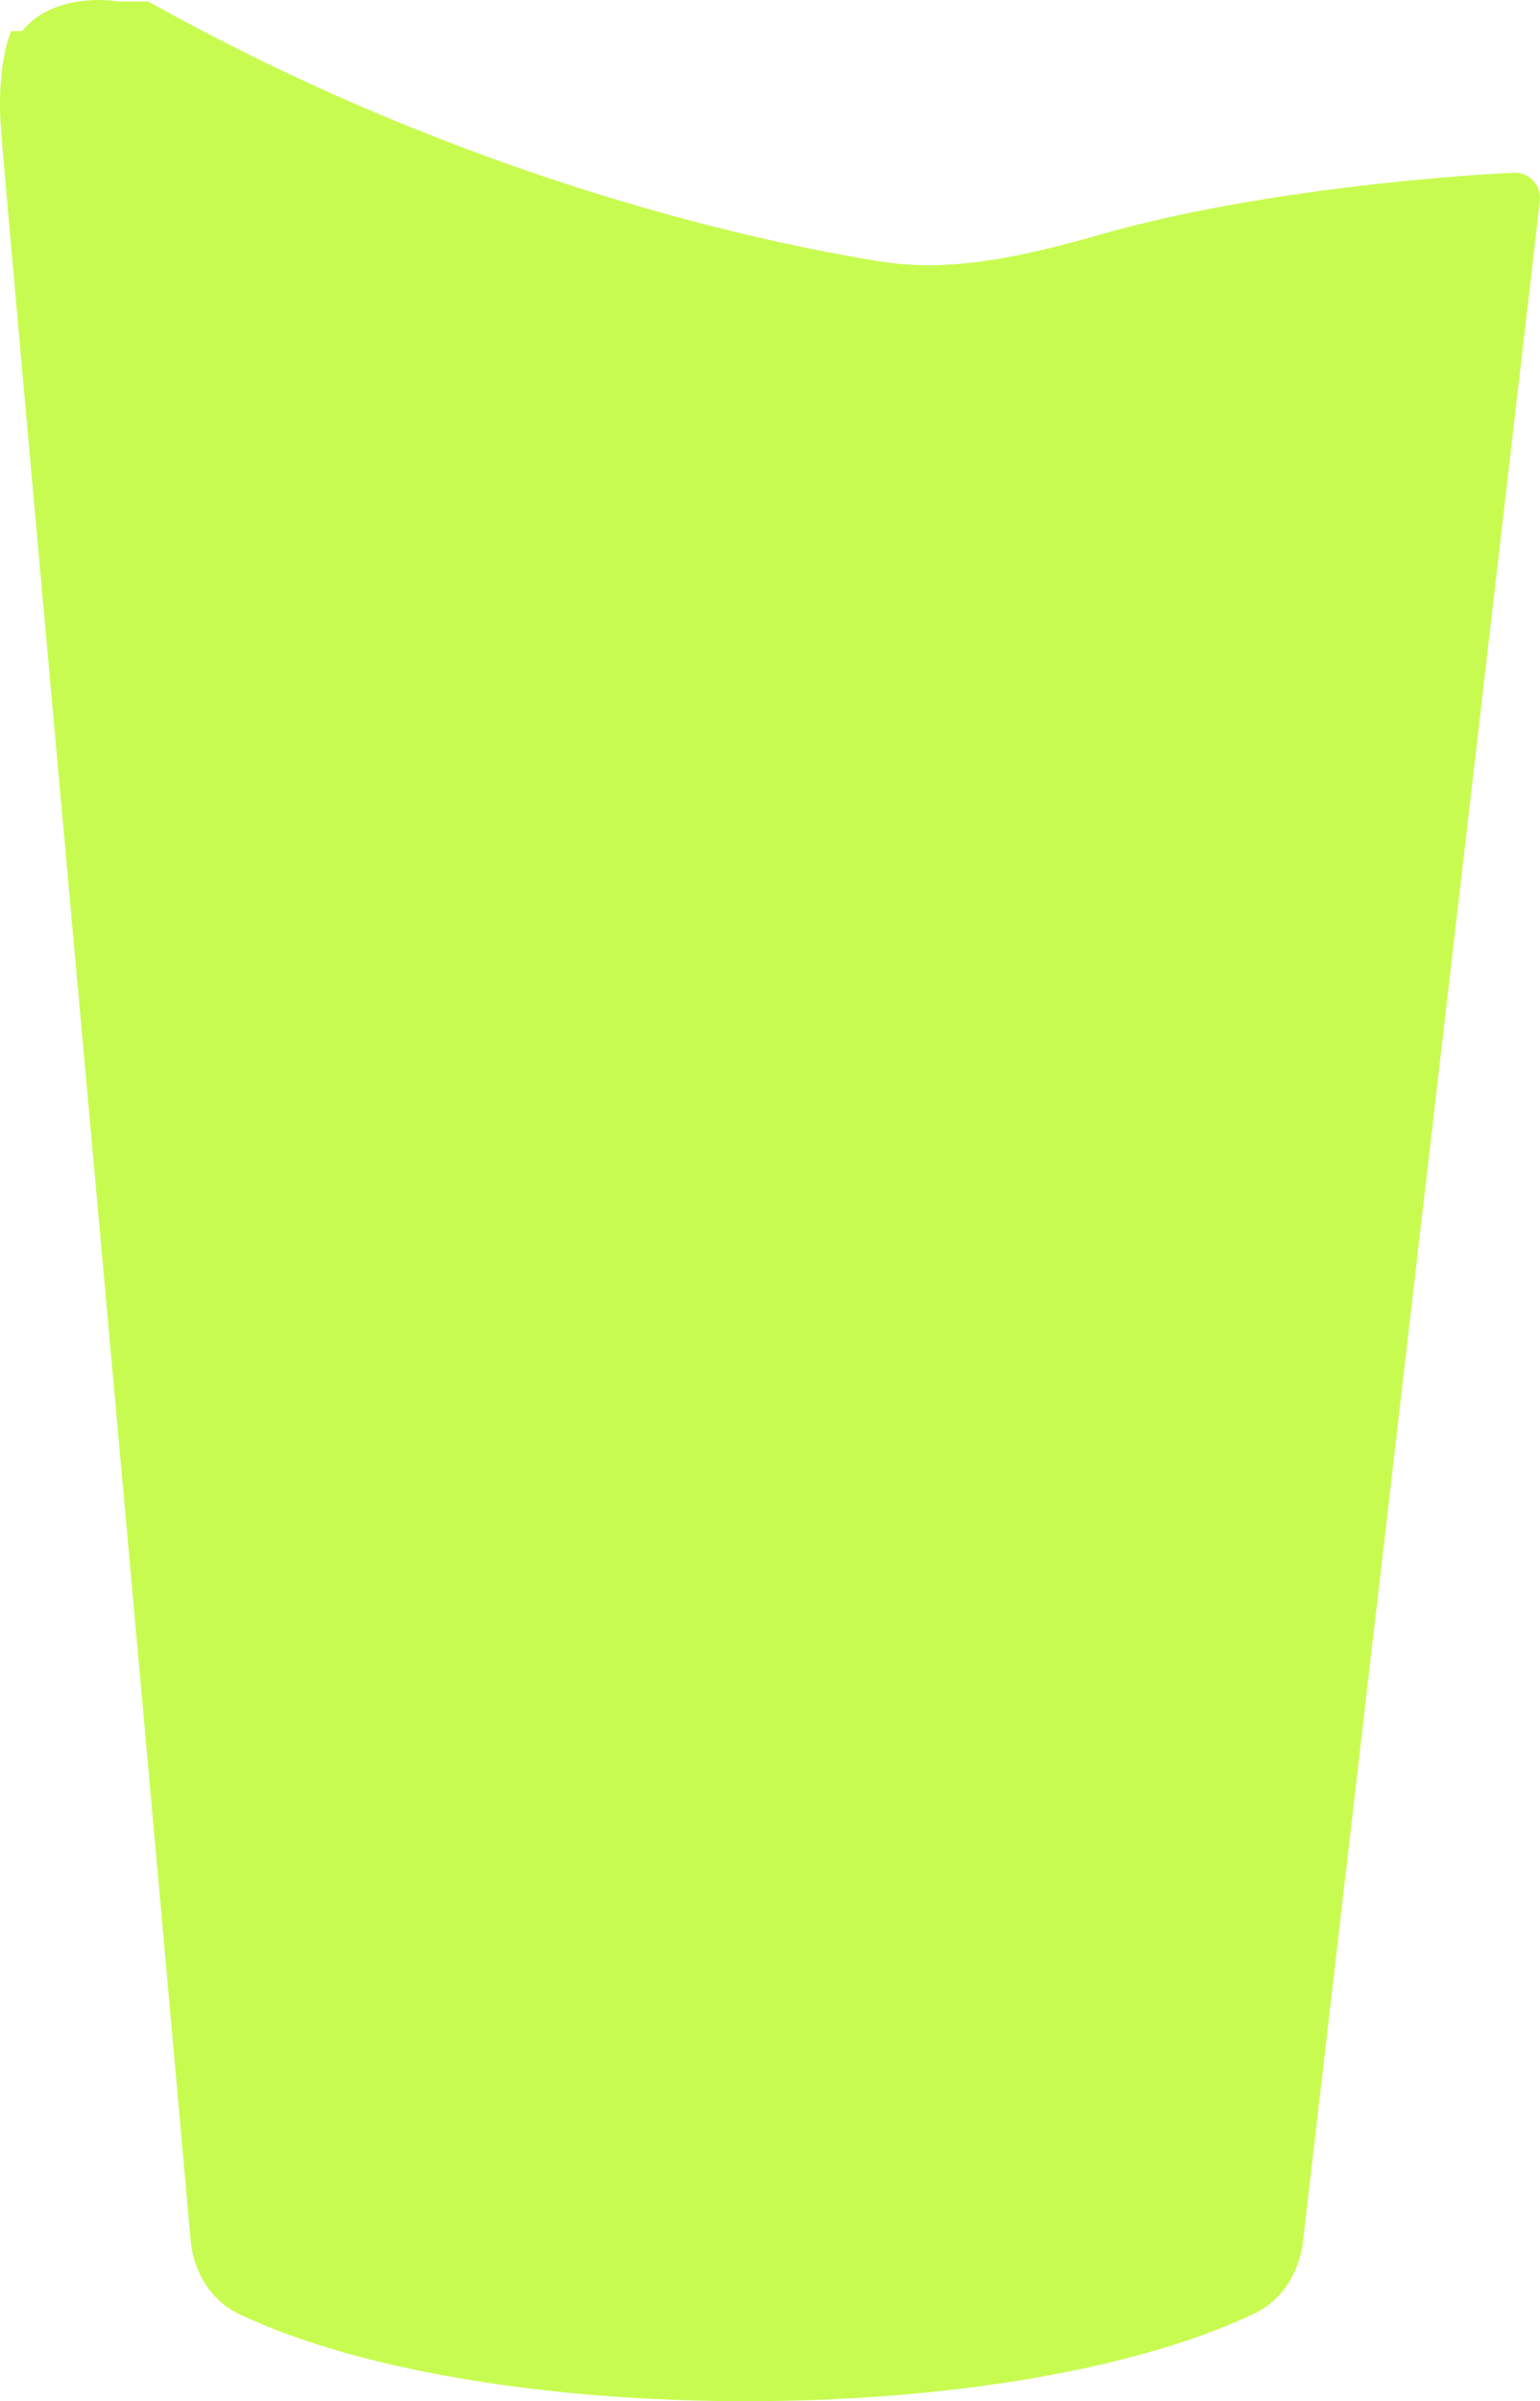 <svg xmlns="http://www.w3.org/2000/svg" width="344" height="536" viewBox="0 0 344 536" fill="none">
<path d="M0.126 27.511C-0.518 16.312 1.468 9.121 2.541 6.925H4.957C10.754 -0.321 21.596 -0.486 26.293 0.338H33.137C96.593 35.877 158.605 52.253 196.621 58.363C213.37 61.054 230.219 56.775 246.539 52.15C276.069 43.781 314.783 39.712 338.107 38.551C341.606 38.377 344.365 41.404 343.961 44.883L291.063 500.28C290.263 507.171 286.466 513.442 280.2 516.424C225.465 542.469 108.403 542.525 53.498 516.593C47.034 513.539 43.202 507.084 42.568 499.965C28.05 336.785 0.755 38.454 0.126 27.511Z" fill="#C8FB50"/>
</svg>